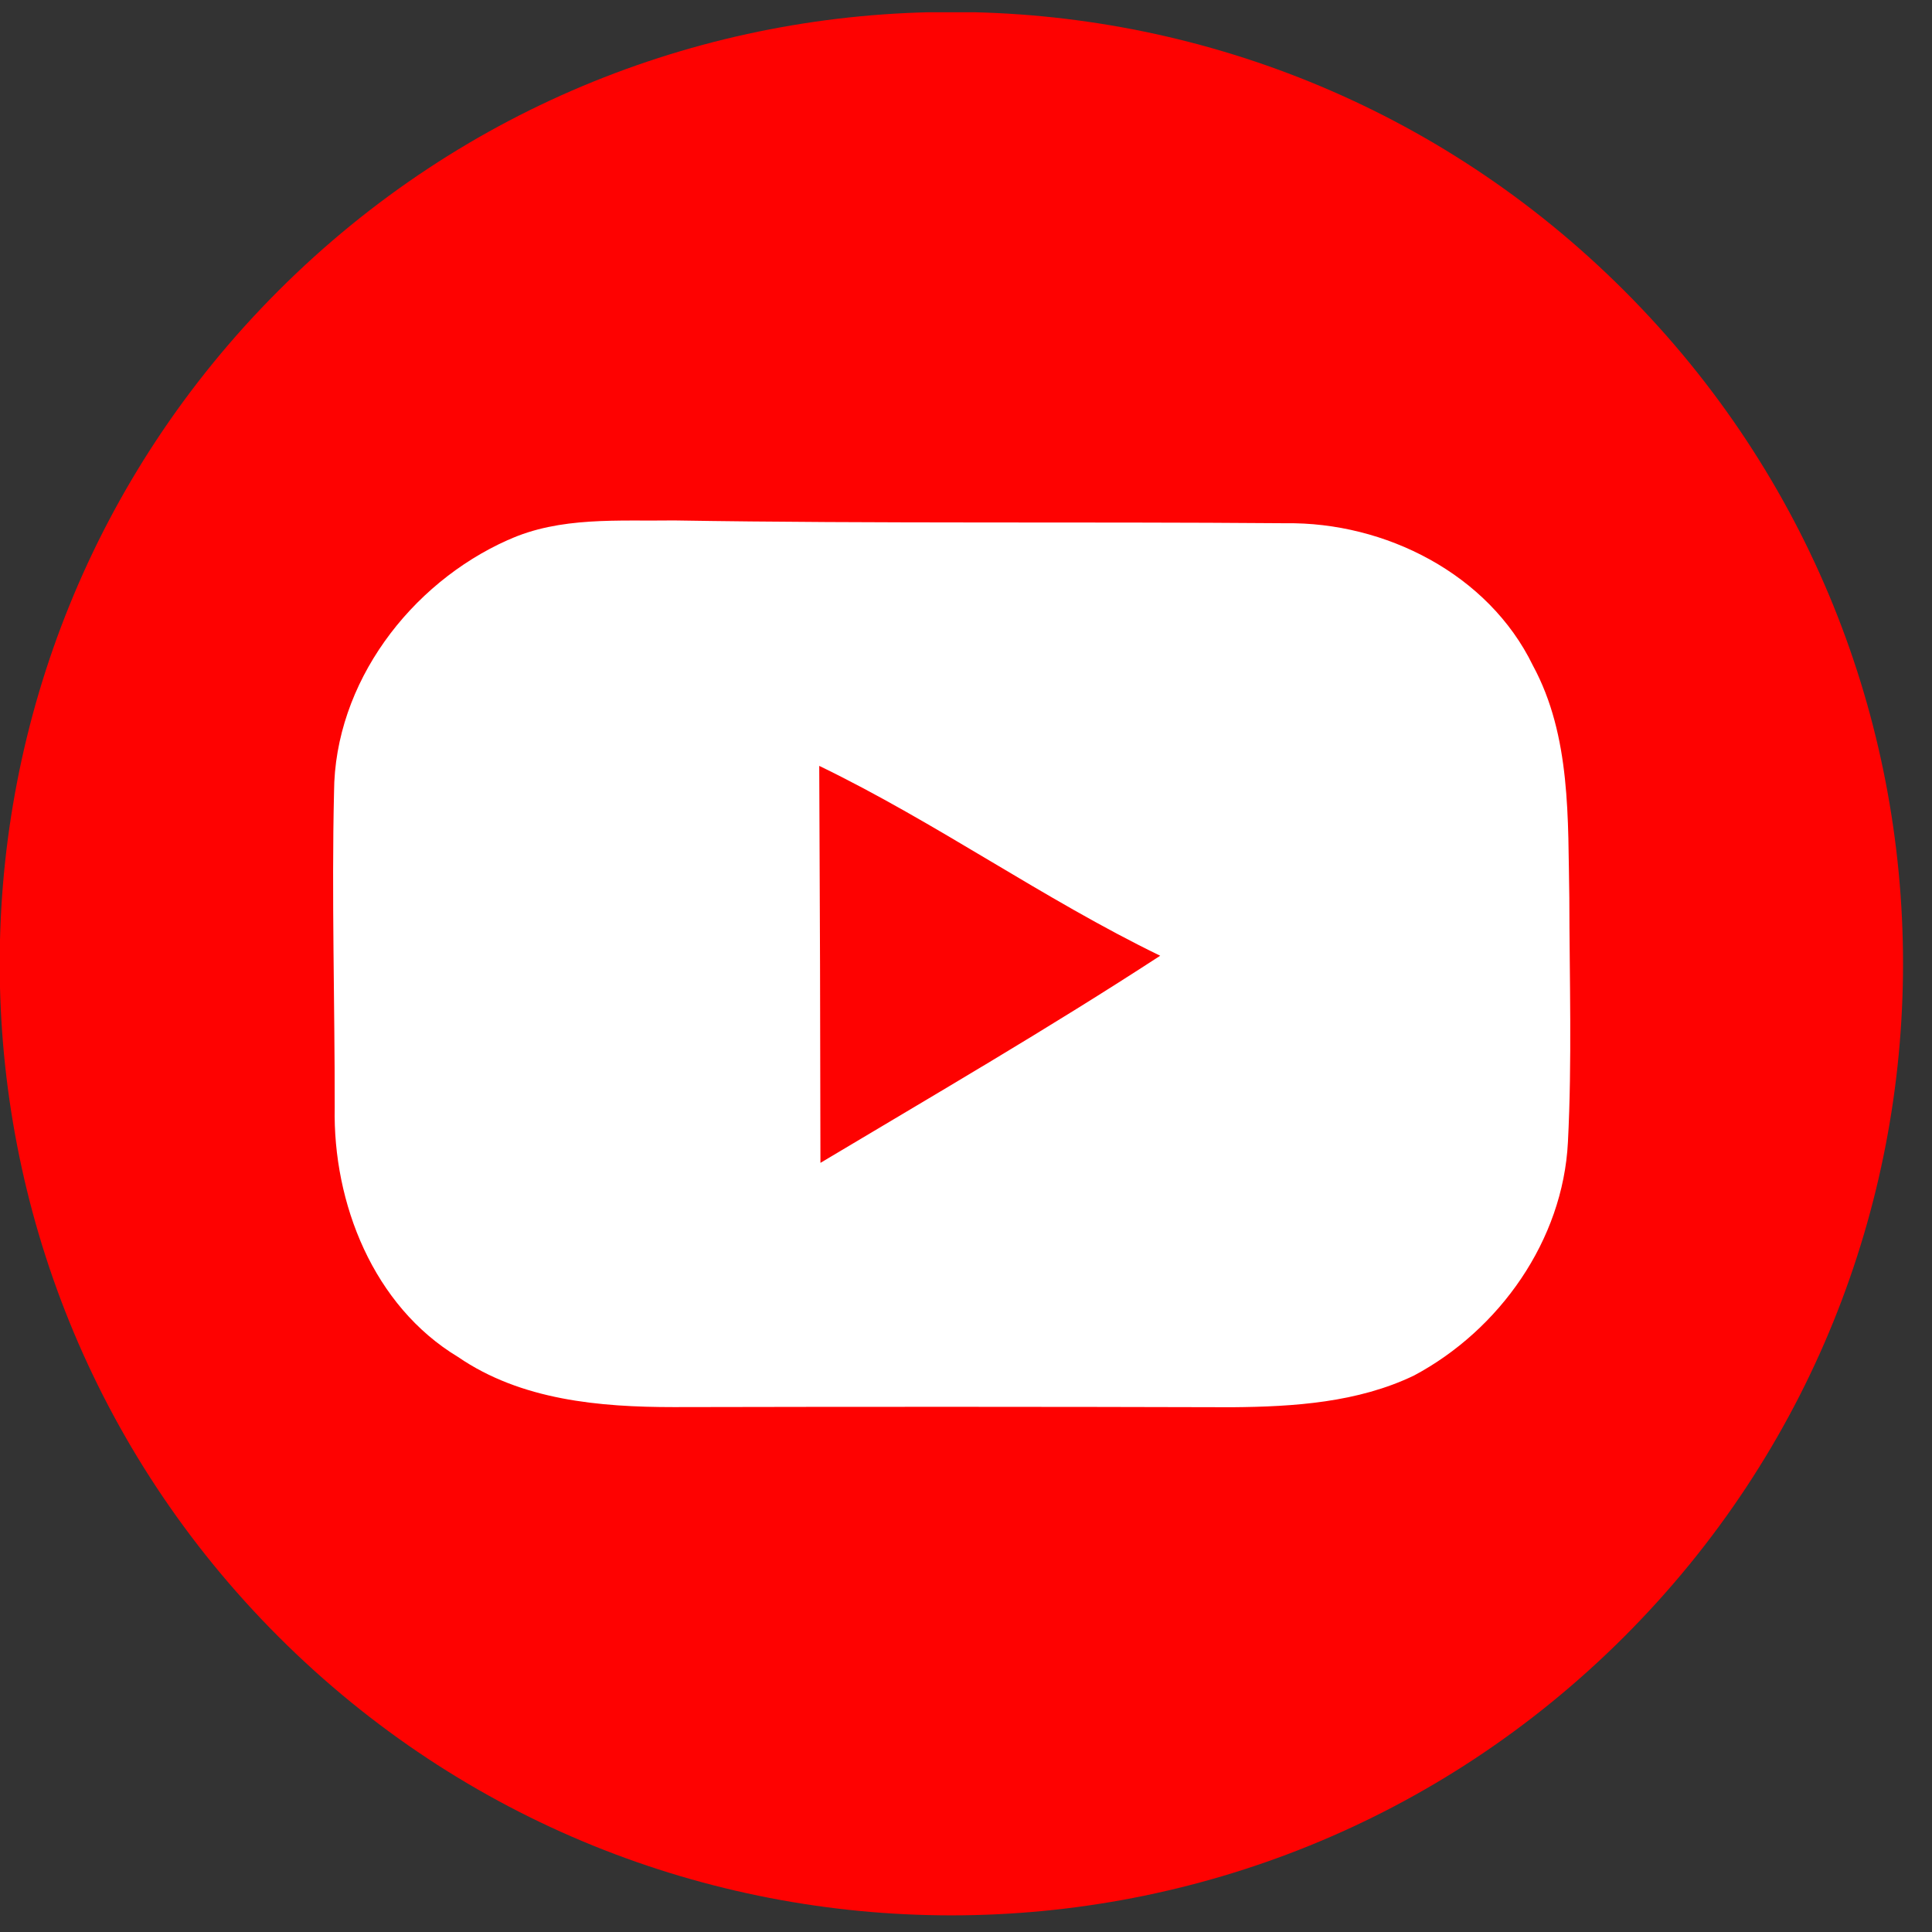 <?xml version="1.0" encoding="UTF-8"?> <svg xmlns="http://www.w3.org/2000/svg" width="29" height="29" viewBox="0 0 29 29" fill="none"><rect x="0" y="0" width="29" height="29" fill="#333333" stroke="none"/><g clip-path="url(#clip0_3968_11588)"><path d="M24.381 24.566C29.96 18.987 29.96 9.942 24.381 4.364C18.802 -1.215 9.758 -1.215 4.179 4.364C-1.399 9.942 -1.399 18.987 4.179 24.566C9.758 30.145 18.802 30.145 24.381 24.566Z" fill="#FE0201"></path><path d="M7.625 8.106C8.406 7.749 9.286 7.825 10.119 7.812C13.179 7.862 16.238 7.829 19.295 7.854C20.79 7.833 22.341 8.614 23.009 9.989C23.585 11.052 23.533 12.297 23.556 13.47C23.558 14.693 23.598 15.922 23.535 17.145C23.461 18.617 22.508 19.963 21.225 20.647C20.381 21.053 19.42 21.115 18.501 21.123C15.706 21.115 12.911 21.115 10.114 21.121C9 21.121 7.822 21.018 6.876 20.369C5.606 19.604 4.995 18.062 5.024 16.621C5.026 15.044 4.977 13.467 5.014 11.89C5.022 10.254 6.158 8.758 7.625 8.105V8.106Z" fill="white"></path><path d="M12.297 11.496C14.059 12.348 15.655 13.492 17.415 14.346C15.747 15.433 14.026 16.433 12.315 17.455C12.313 15.47 12.307 13.481 12.297 11.496Z" fill="#FE0201"></path></g><defs><clipPath id="clip0_3968_11588"><rect width="28.57" height="28.57" fill="white" transform="translate(0 0.184)"></rect></clipPath></defs></svg> 